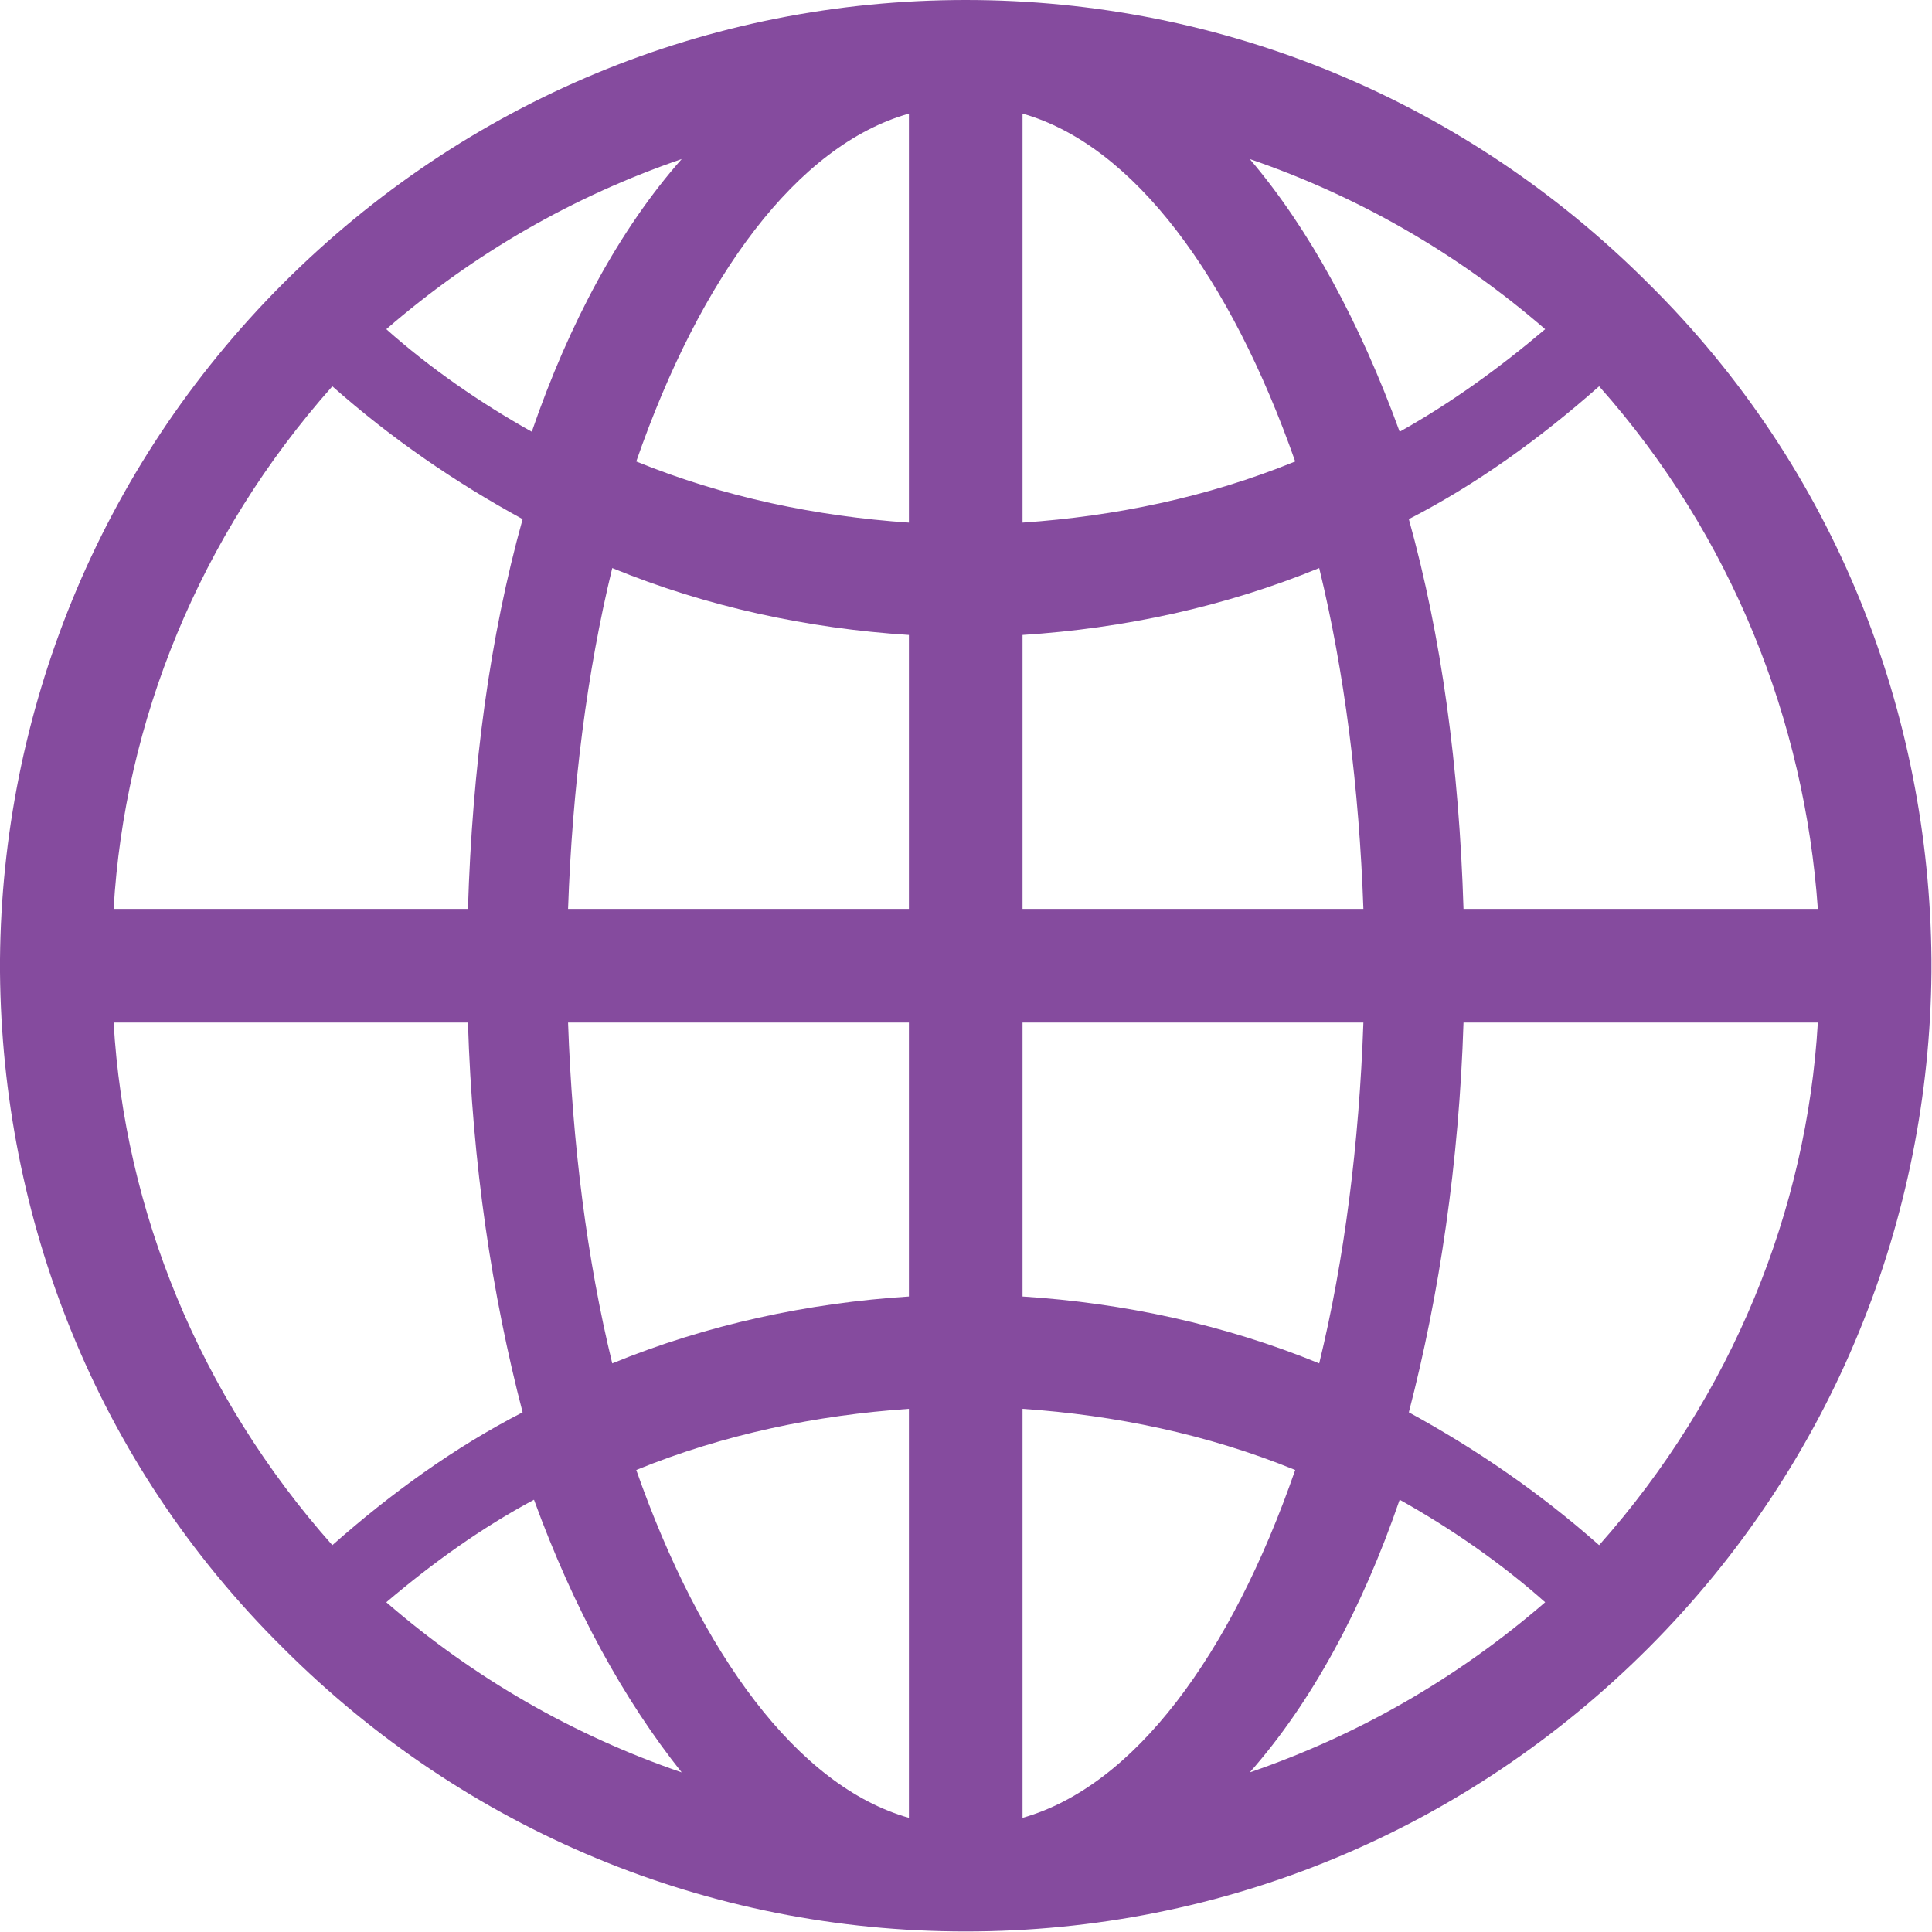 <?xml version="1.0" encoding="UTF-8"?>
<svg width="71px" height="71px" viewBox="0 0 71 71" version="1.1" xmlns="http://www.w3.org/2000/svg" xmlns:xlink="http://www.w3.org/1999/xlink">
    <title>Shape</title>
    <g id="eUniv" stroke="none" stroke-width="1" fill="none" fill-rule="evenodd">
        <path d="M70.98,35.253 C70.901,26.263 67.51,17.272 60.57,10.41 C53.866,3.707 44.954,0 35.49,0 C26.026,0 17.114,3.707 10.41,10.41 C3.549,17.272 0.079,26.263 0,35.253 C0,35.332 0,35.411 0,35.49 C0,35.569 0,35.648 0,35.727 C0.079,44.717 3.47,53.708 10.41,60.57 C17.114,67.273 26.026,70.98 35.49,70.98 C44.954,70.98 53.866,67.273 60.57,60.57 C67.431,53.708 70.901,44.717 70.98,35.727 C70.98,35.648 70.98,35.569 70.98,35.49 C70.98,35.411 70.98,35.332 70.98,35.253 Z M58.767,56.784 C56.596,54.863 54.265,53.263 51.774,51.902 C52.899,47.581 53.622,42.699 53.783,37.578 L66.805,37.578 C66.403,44.46 63.67,51.262 58.767,56.784 Z M4.175,37.578 L17.197,37.578 C17.358,42.779 18.081,47.581 19.206,51.902 C16.715,53.183 14.384,54.863 12.213,56.784 C7.31,51.262 4.577,44.46 4.175,37.578 Z M12.213,14.196 C14.384,16.117 16.715,17.717 19.206,19.078 C18.001,23.399 17.358,28.201 17.197,33.402 L4.175,33.402 C4.577,26.52 7.31,19.718 12.213,14.196 Z M33.402,19.206 C30.01,18.974 26.617,18.277 23.382,16.959 C25.749,10.141 29.299,5.337 33.402,4.175 L33.402,19.206 Z M33.402,23.334 L33.402,33.402 L20.876,33.402 C21.031,28.963 21.572,24.682 22.5,20.876 C25.98,22.303 29.691,23.096 33.402,23.334 Z M33.402,37.578 L33.402,47.646 C29.691,47.884 25.98,48.677 22.5,50.104 C21.572,46.298 21.031,42.017 20.876,37.578 L33.402,37.578 Z M33.402,51.774 L33.402,66.805 C29.299,65.643 25.749,60.761 23.382,54.021 C26.617,52.703 30.01,52.006 33.402,51.774 Z M37.578,51.774 C40.97,52.006 44.363,52.703 47.598,54.021 C45.231,60.839 41.681,65.643 37.578,66.805 L37.578,51.774 Z M37.578,47.646 L37.578,37.578 L50.104,37.578 C49.949,42.017 49.408,46.298 48.48,50.104 C45,48.677 41.289,47.884 37.578,47.646 Z M37.578,33.402 L37.578,23.334 C41.289,23.096 45,22.303 48.48,20.876 C49.408,24.682 49.949,28.963 50.104,33.402 L37.578,33.402 Z M37.578,19.206 L37.578,4.175 C41.681,5.337 45.231,10.219 47.598,16.959 C44.363,18.277 40.97,18.974 37.578,19.206 Z M45.928,5.845 C49.898,7.208 53.543,9.293 56.784,12.098 C55.083,13.541 53.3,14.824 51.437,15.866 C49.979,11.858 48.116,8.411 45.928,5.845 Z M19.543,15.866 C17.68,14.824 15.816,13.541 14.196,12.098 C17.437,9.293 21.082,7.208 25.052,5.845 C22.783,8.411 20.92,11.858 19.543,15.866 Z M19.624,55.114 C21.082,59.122 22.945,62.489 25.052,65.135 C21.082,63.772 17.437,61.687 14.196,58.882 C15.897,57.439 17.68,56.156 19.624,55.114 Z M51.437,55.114 C53.3,56.156 55.164,57.439 56.784,58.882 C53.543,61.687 49.898,63.772 45.928,65.135 C48.197,62.569 50.06,59.122 51.437,55.114 Z M53.783,33.402 C53.622,28.201 52.979,23.399 51.774,19.078 C54.265,17.797 56.596,16.117 58.767,14.196 C63.67,19.718 66.322,26.52 66.805,33.402 L53.783,33.402 Z" id="Shape" fill="#854B9E" fill-rule="nonzero"></path>
    </g>
</svg>
